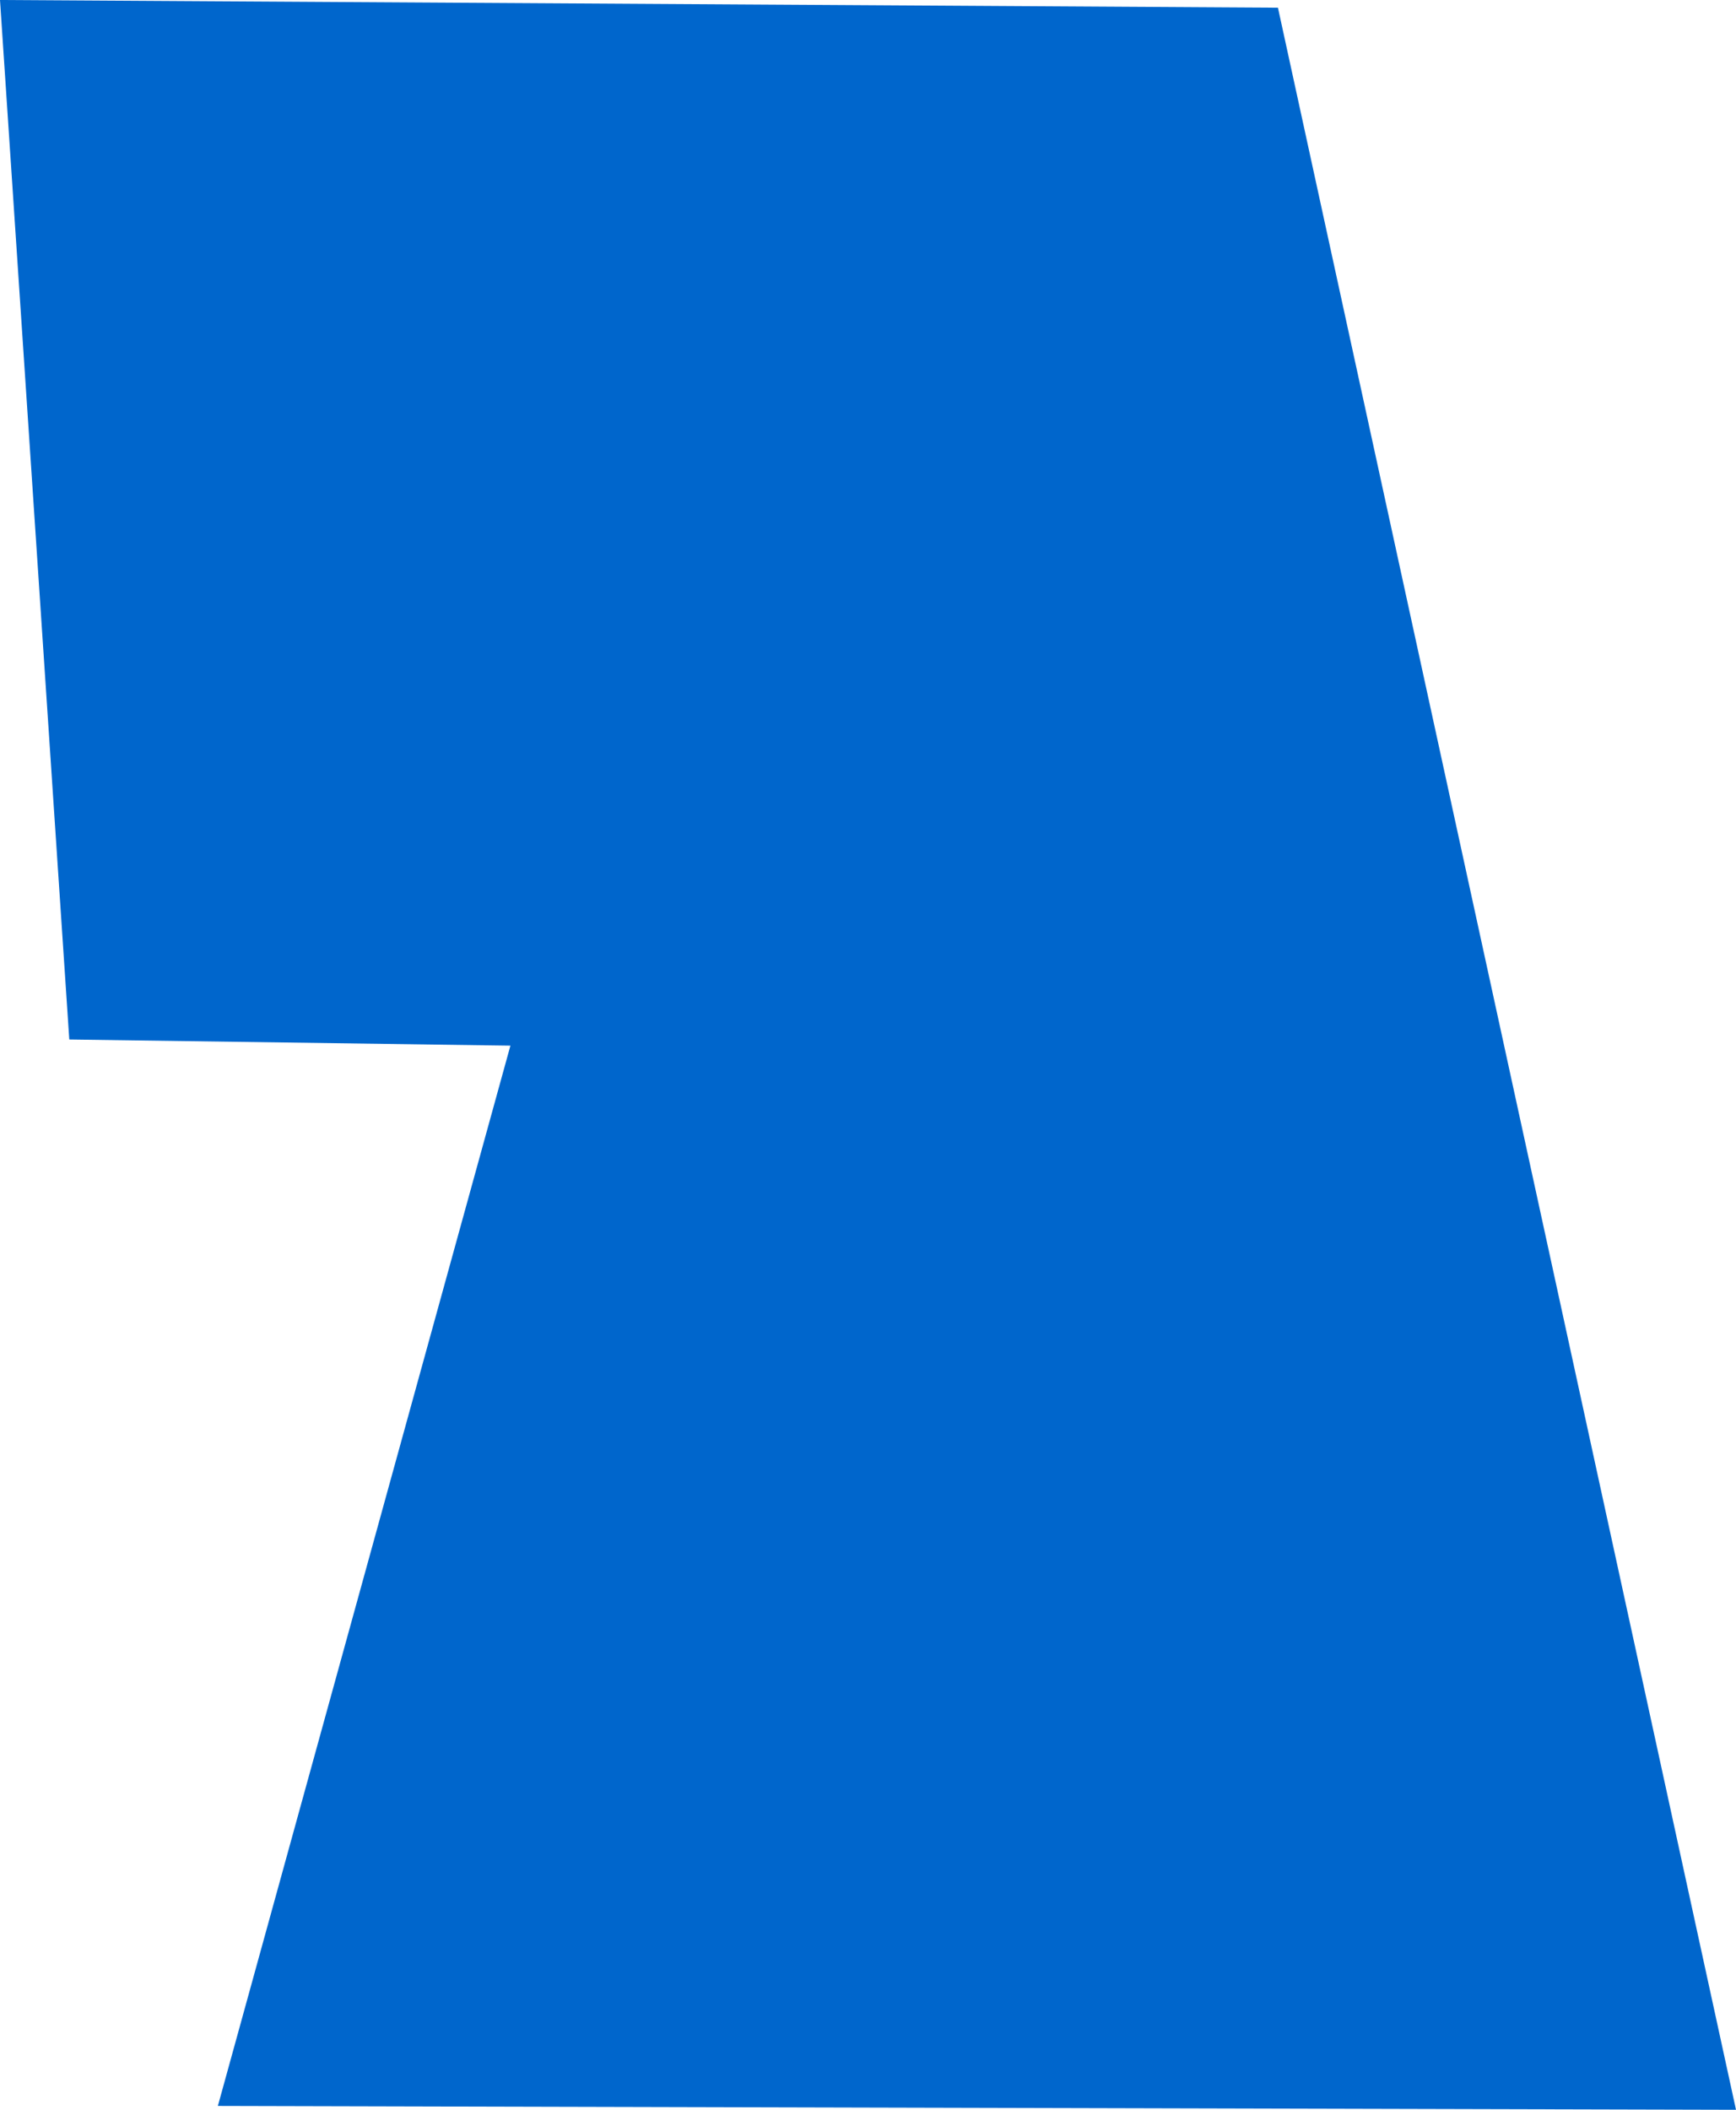 <?xml version="1.0" encoding="UTF-8" standalone="no"?>
<svg xmlns:xlink="http://www.w3.org/1999/xlink" height="137.0px" width="112.75px" xmlns="http://www.w3.org/2000/svg">
  <g transform="matrix(1.0, 0.0, 0.0, 1.0, 23.15, 72.15)">
    <path d="M-23.15 -72.15 L59.85 -71.65 89.6 64.85 -9.0 64.6 10.0 -4.25 -18.65 -4.65 -23.15 -72.15" fill="#0066cc" fill-rule="evenodd" stroke="none"/>
  </g>
</svg>
